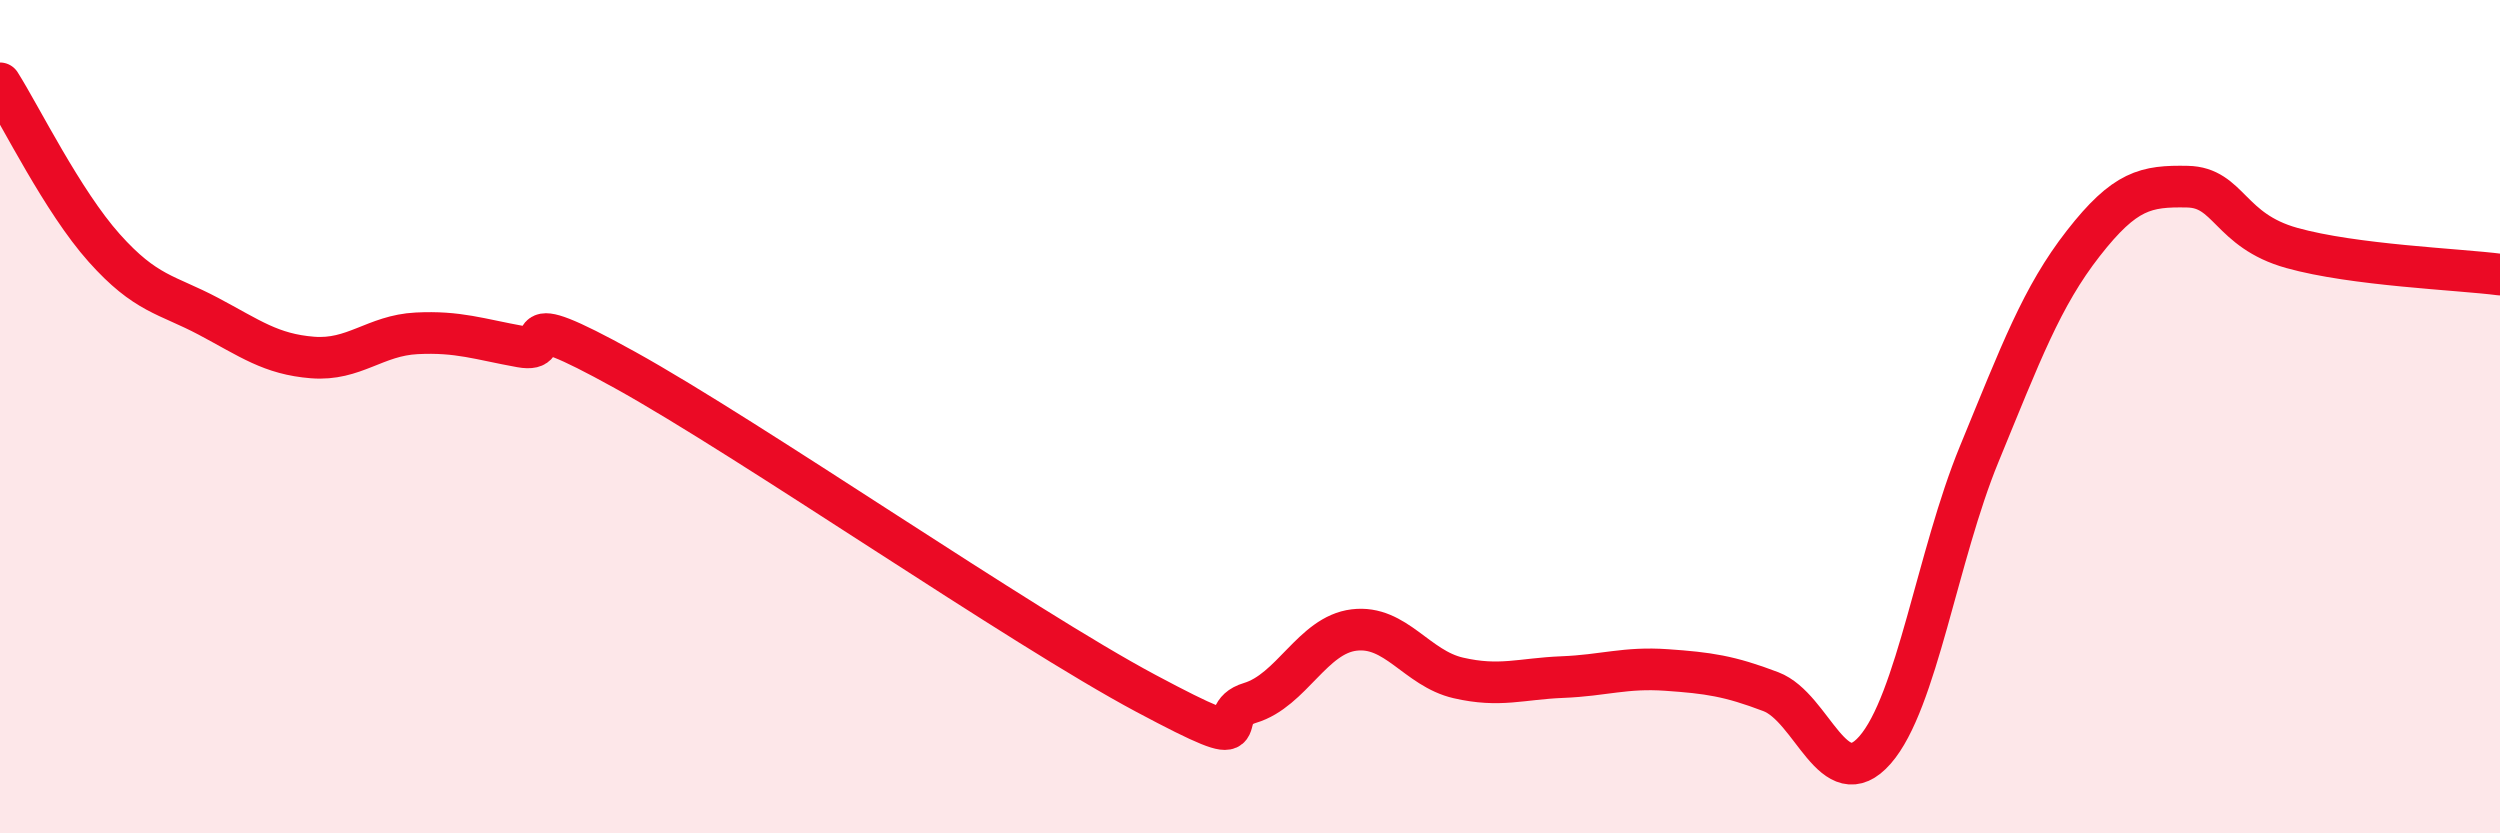 
    <svg width="60" height="20" viewBox="0 0 60 20" xmlns="http://www.w3.org/2000/svg">
      <path
        d="M 0,2 C 0.5,2.79 1.5,4.83 2.5,5.95 C 3.5,7.07 4,7.06 5,7.59 C 6,8.12 6.5,8.5 7.5,8.58 C 8.5,8.66 9,8.05 10,8 C 11,7.95 11.5,8.14 12.5,8.32 C 13.5,8.5 12,7.22 15,8.88 C 18,10.54 24.5,15.04 27.5,16.64 C 30.5,18.24 29,17.17 30,16.87 C 31,16.57 31.5,15.24 32.5,15.12 C 33.5,15 34,16.04 35,16.27 C 36,16.5 36.5,16.29 37.5,16.25 C 38.5,16.21 39,16.01 40,16.08 C 41,16.15 41.5,16.22 42.5,16.6 C 43.5,16.98 44,19.14 45,18 C 46,16.86 46.5,13.33 47.5,10.9 C 48.5,8.47 49,7.12 50,5.84 C 51,4.56 51.5,4.46 52.5,4.48 C 53.5,4.5 53.5,5.53 55,5.95 C 56.5,6.37 59,6.46 60,6.59L60 20L0 20Z"
        fill="#EB0A25"
        opacity="0.1"
        stroke-linecap="round"
        stroke-linejoin="round"
      />
      <path
        d="M 0,2 C 0.5,2.79 1.5,4.83 2.5,5.95 C 3.5,7.07 4,7.06 5,7.59 C 6,8.12 6.5,8.5 7.5,8.58 C 8.5,8.66 9,8.05 10,8 C 11,7.95 11.5,8.14 12.5,8.32 C 13.5,8.5 12,7.22 15,8.88 C 18,10.54 24.5,15.04 27.5,16.64 C 30.5,18.24 29,17.17 30,16.87 C 31,16.57 31.5,15.24 32.5,15.12 C 33.5,15 34,16.04 35,16.27 C 36,16.5 36.5,16.29 37.5,16.25 C 38.5,16.21 39,16.01 40,16.08 C 41,16.15 41.5,16.22 42.5,16.6 C 43.5,16.98 44,19.14 45,18 C 46,16.86 46.5,13.33 47.5,10.9 C 48.5,8.47 49,7.12 50,5.84 C 51,4.56 51.5,4.46 52.5,4.48 C 53.5,4.5 53.5,5.53 55,5.95 C 56.5,6.37 59,6.46 60,6.59"
        stroke="#EB0A25"
        stroke-width="1"
        fill="none"
        stroke-linecap="round"
        stroke-linejoin="round"
      />
    </svg>
  